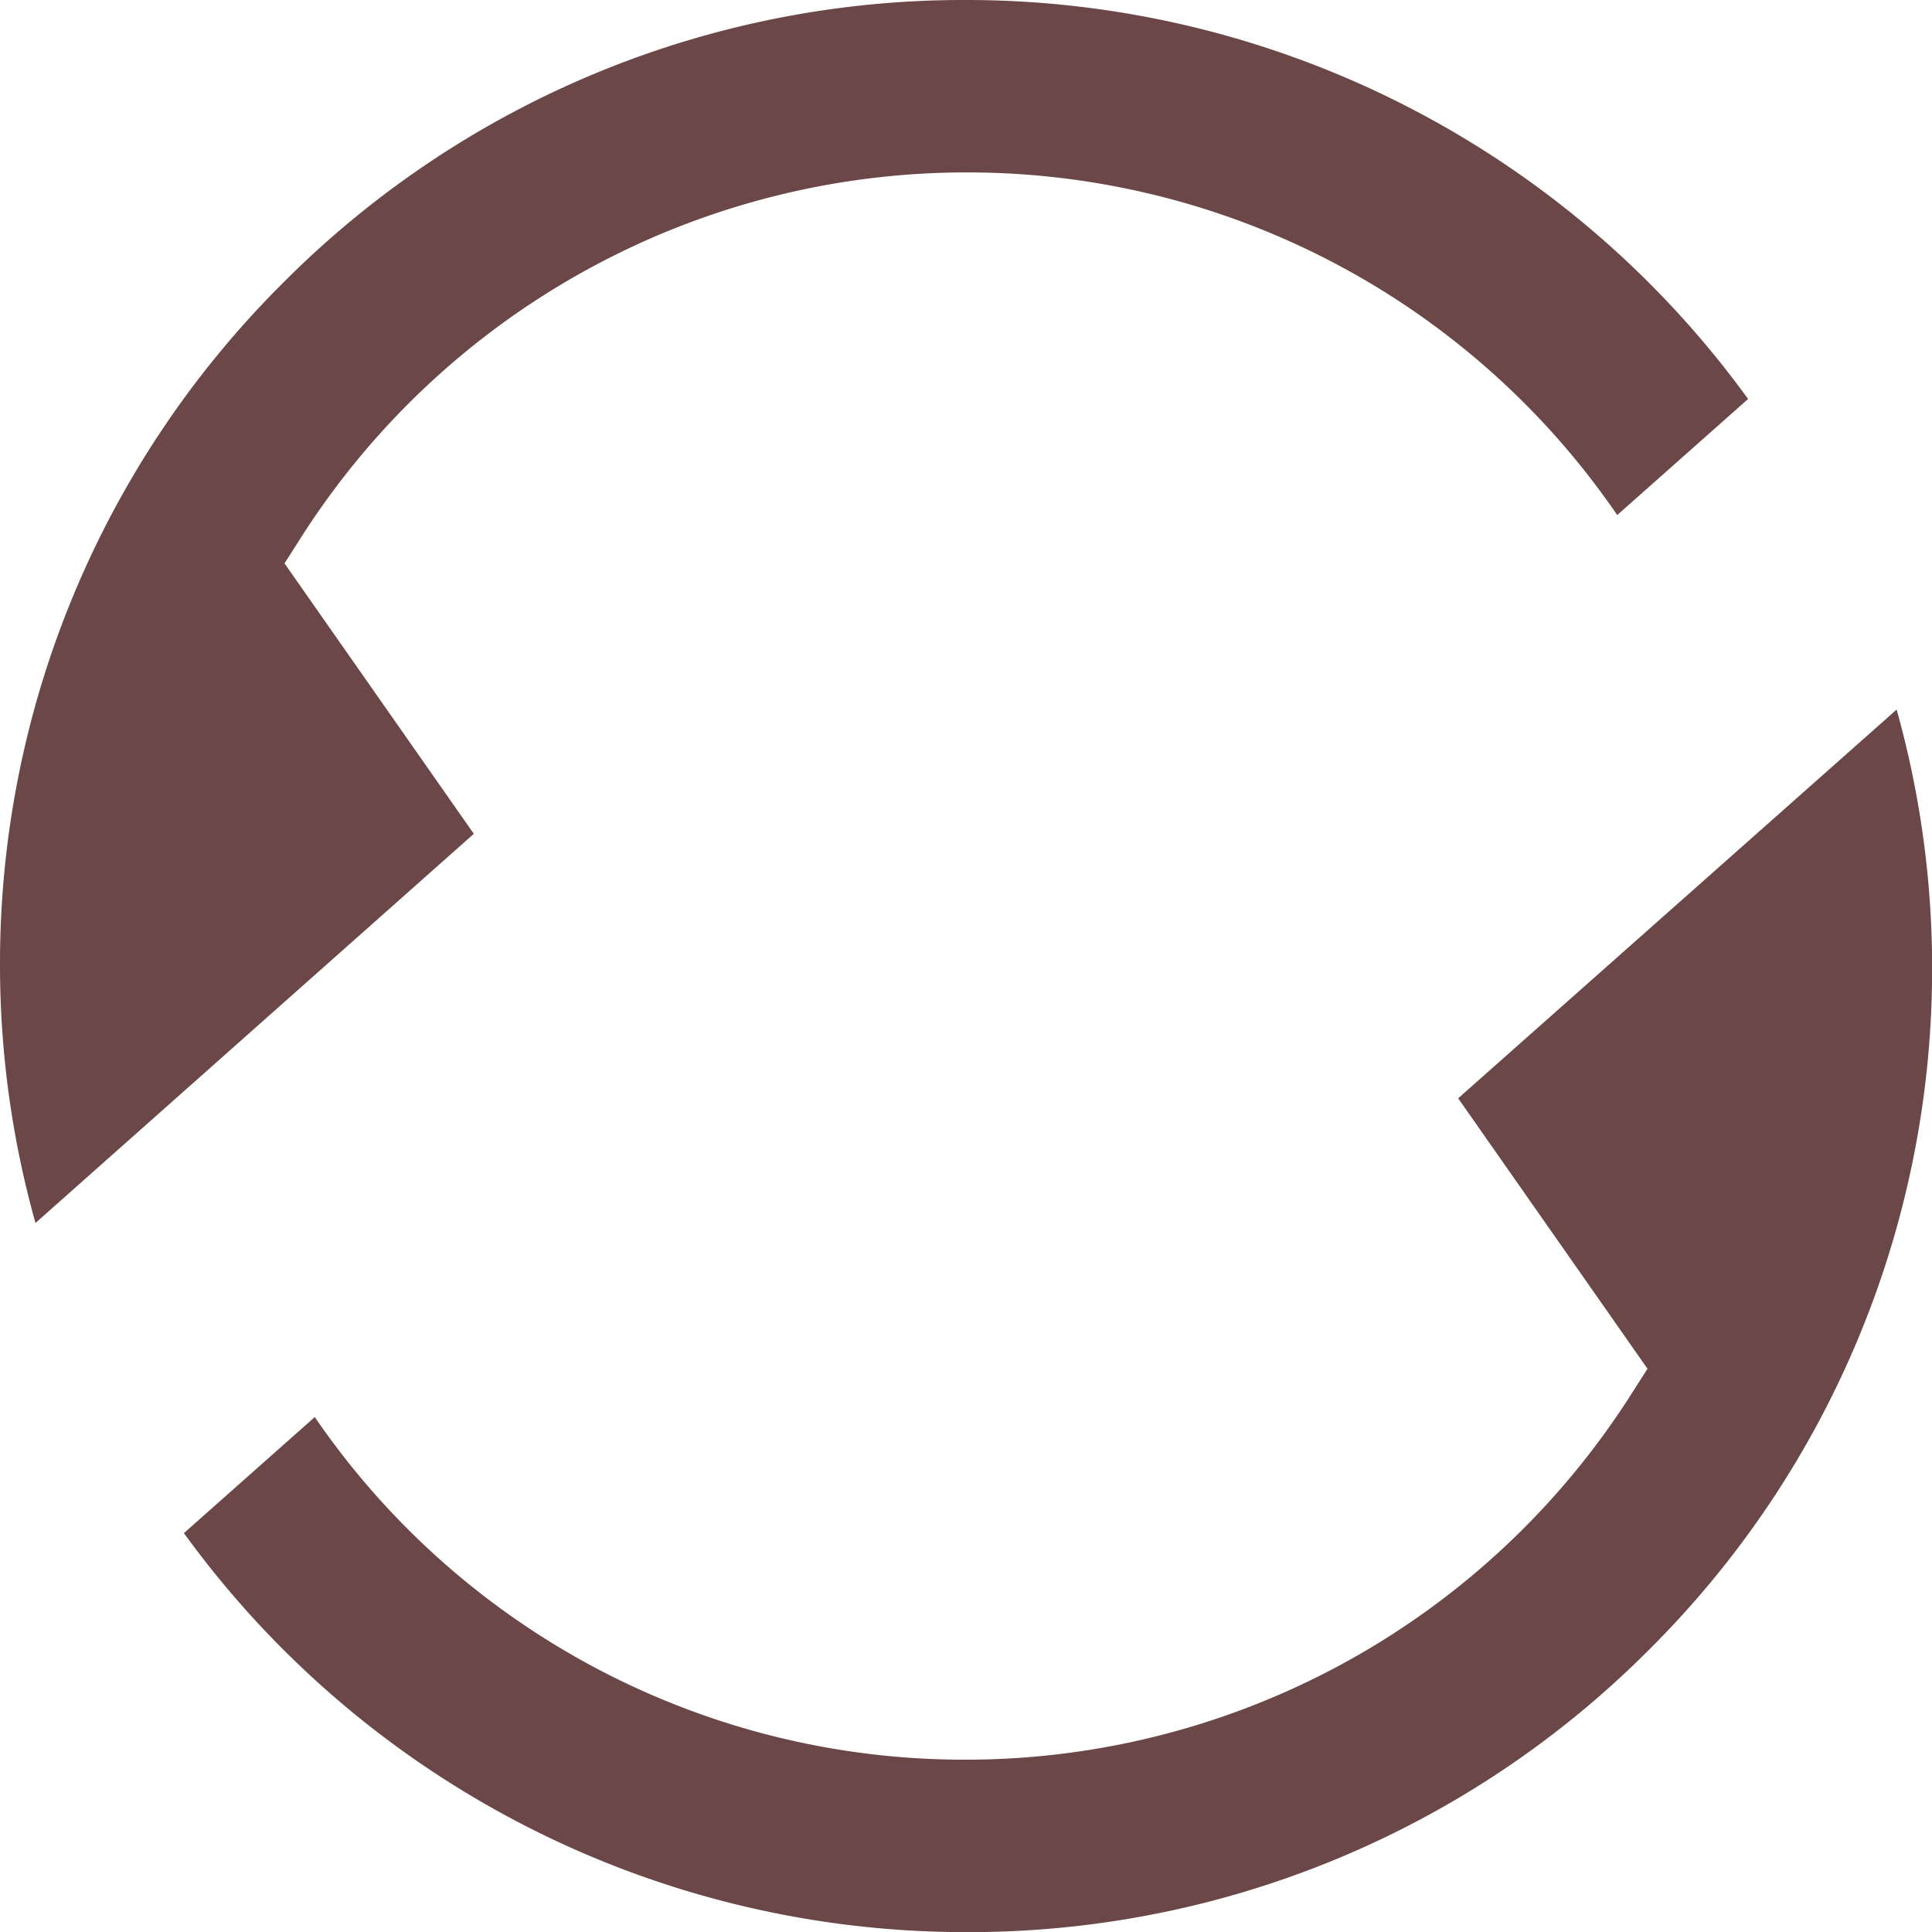 <svg xmlns="http://www.w3.org/2000/svg" width="17.48" height="17.481" viewBox="0 0 17.48 17.481">
  <g id="Group_1369" data-name="Group 1369" transform="translate(692.335 76.409)">
    <path id="Path_3037" data-name="Path 3037" d="M-692.014-65.344a8.646,8.646,0,0,1-.321-2.325,8.683,8.683,0,0,1,2.56-6.18,8.683,8.683,0,0,1,6.18-2.56,8.734,8.734,0,0,1,7.076,3.61l-1.184,1.05a7.122,7.122,0,0,0-5.892-3.1,7.139,7.139,0,0,0-6.038,3.337l-.128.2,1.713,2.447Z" transform="translate(0 0)" fill="#6b4747"/>
    <path id="Path_3038" data-name="Path 3038" d="M-638.422,115.224a8.734,8.734,0,0,1-7.076-3.61l1.184-1.05a7.122,7.122,0,0,0,5.892,3.1,7.139,7.139,0,0,0,6.038-3.337l.128-.2-1.713-2.447,3.967-3.517a8.649,8.649,0,0,1,.321,2.325,8.683,8.683,0,0,1-2.56,6.18A8.683,8.683,0,0,1-638.422,115.224Z" transform="translate(-45.173 -174.152)" fill="#6b4747"/>
  </g>
</svg>
